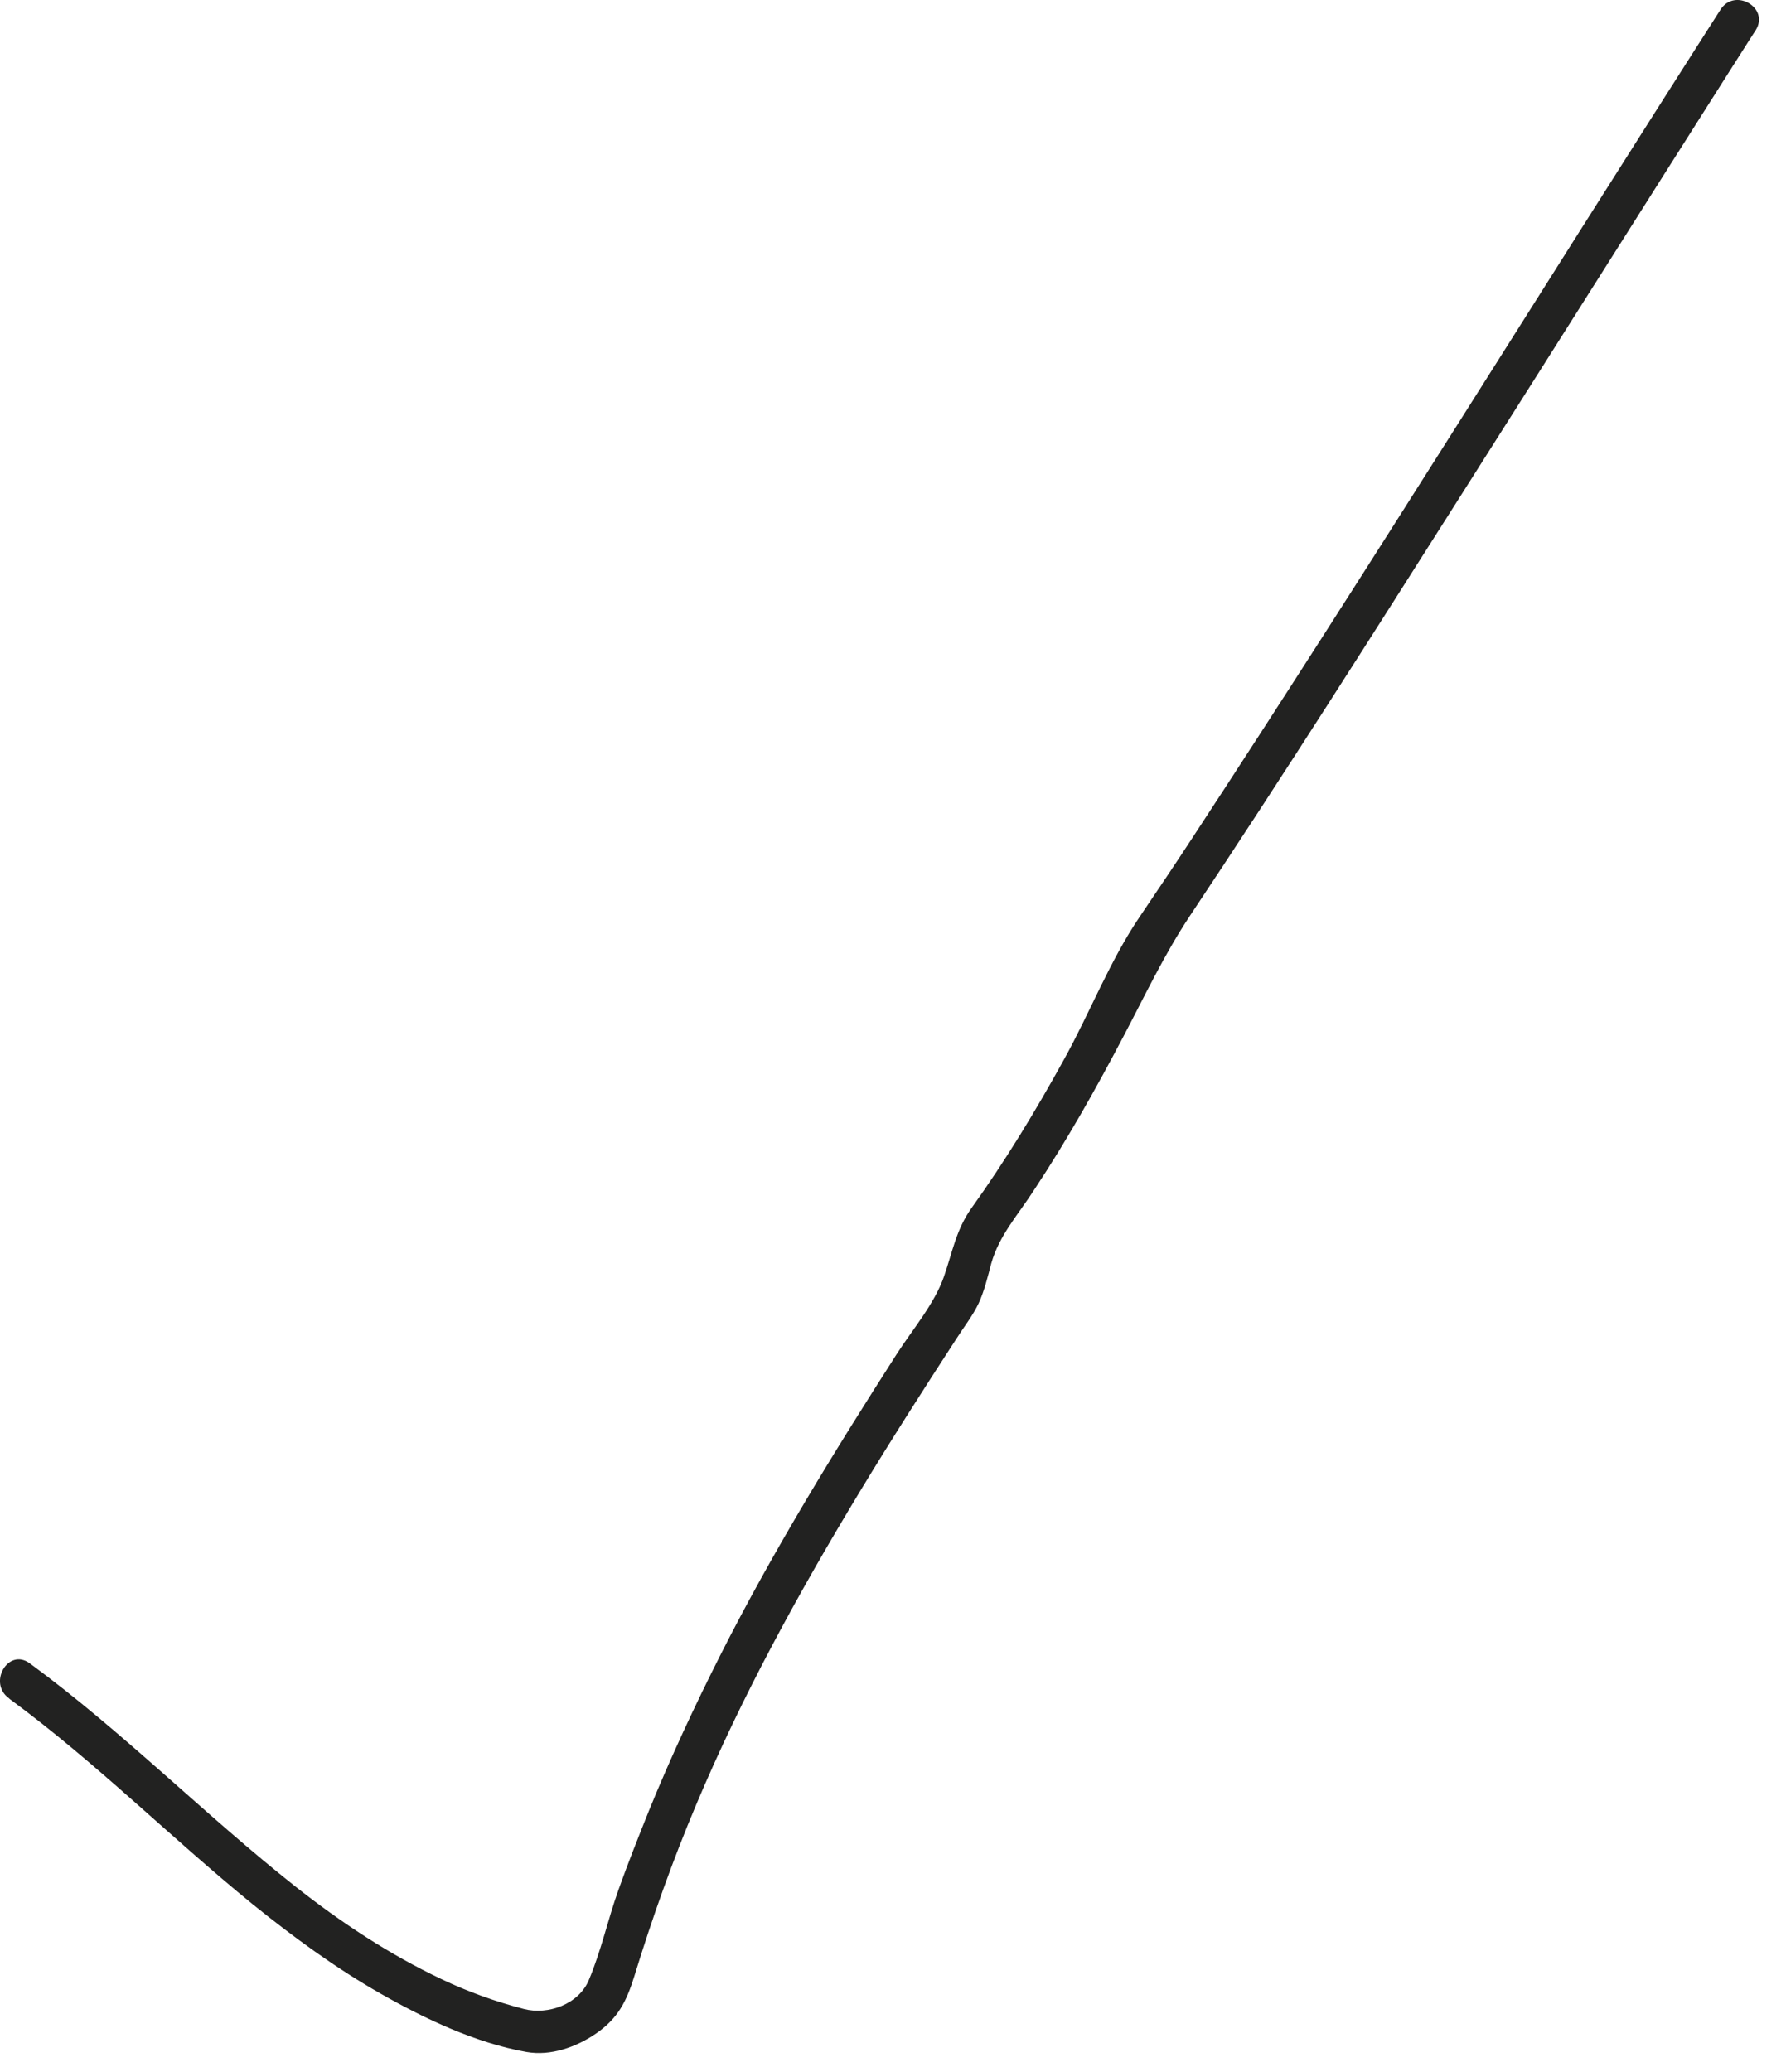 <?xml version="1.0" encoding="utf-8"?>
<svg xmlns="http://www.w3.org/2000/svg" fill="none" height="100%" overflow="visible" preserveAspectRatio="none" style="display: block;" viewBox="0 0 25 29" width="100%">
<path d="M0.135 23.779C1.335 24.66 2.387 25.717 3.543 26.657C4.109 27.112 4.698 27.545 5.331 27.905C5.949 28.257 6.663 28.595 7.37 28.72C7.708 28.779 8.061 28.654 8.341 28.463C8.65 28.25 8.768 28.015 8.878 27.663C9.128 26.848 9.415 26.04 9.747 25.254C10.387 23.735 11.182 22.288 12.035 20.878C12.47 20.159 12.926 19.447 13.389 18.735C13.492 18.573 13.618 18.412 13.698 18.243C13.78 18.066 13.824 17.875 13.875 17.685C13.986 17.288 14.258 16.994 14.479 16.649C14.935 15.959 15.34 15.24 15.722 14.513C16.024 13.94 16.296 13.36 16.657 12.817C17.959 10.864 19.218 8.874 20.476 6.892C21.735 4.909 22.993 2.912 24.252 0.93C24.362 0.761 24.465 0.592 24.576 0.423C24.774 0.108 24.281 -0.179 24.082 0.137C21.61 3.999 19.196 7.905 16.679 11.745C16.444 12.105 16.201 12.464 15.958 12.824C15.538 13.441 15.259 14.168 14.898 14.821C14.501 15.541 14.074 16.246 13.595 16.914C13.382 17.215 13.331 17.53 13.213 17.868C13.08 18.25 12.771 18.61 12.55 18.955C11.675 20.32 10.821 21.708 10.085 23.162C9.725 23.874 9.386 24.601 9.084 25.342C8.937 25.709 8.79 26.077 8.657 26.451C8.51 26.862 8.415 27.303 8.245 27.707C8.105 28.052 7.671 28.206 7.333 28.118C6.935 28.015 6.545 27.875 6.177 27.699C5.449 27.354 4.772 26.906 4.139 26.407C2.866 25.401 1.725 24.241 0.415 23.279C0.113 23.059 -0.174 23.558 0.128 23.771L0.135 23.779Z" fill="#222221" id="Vector"/>
</svg>